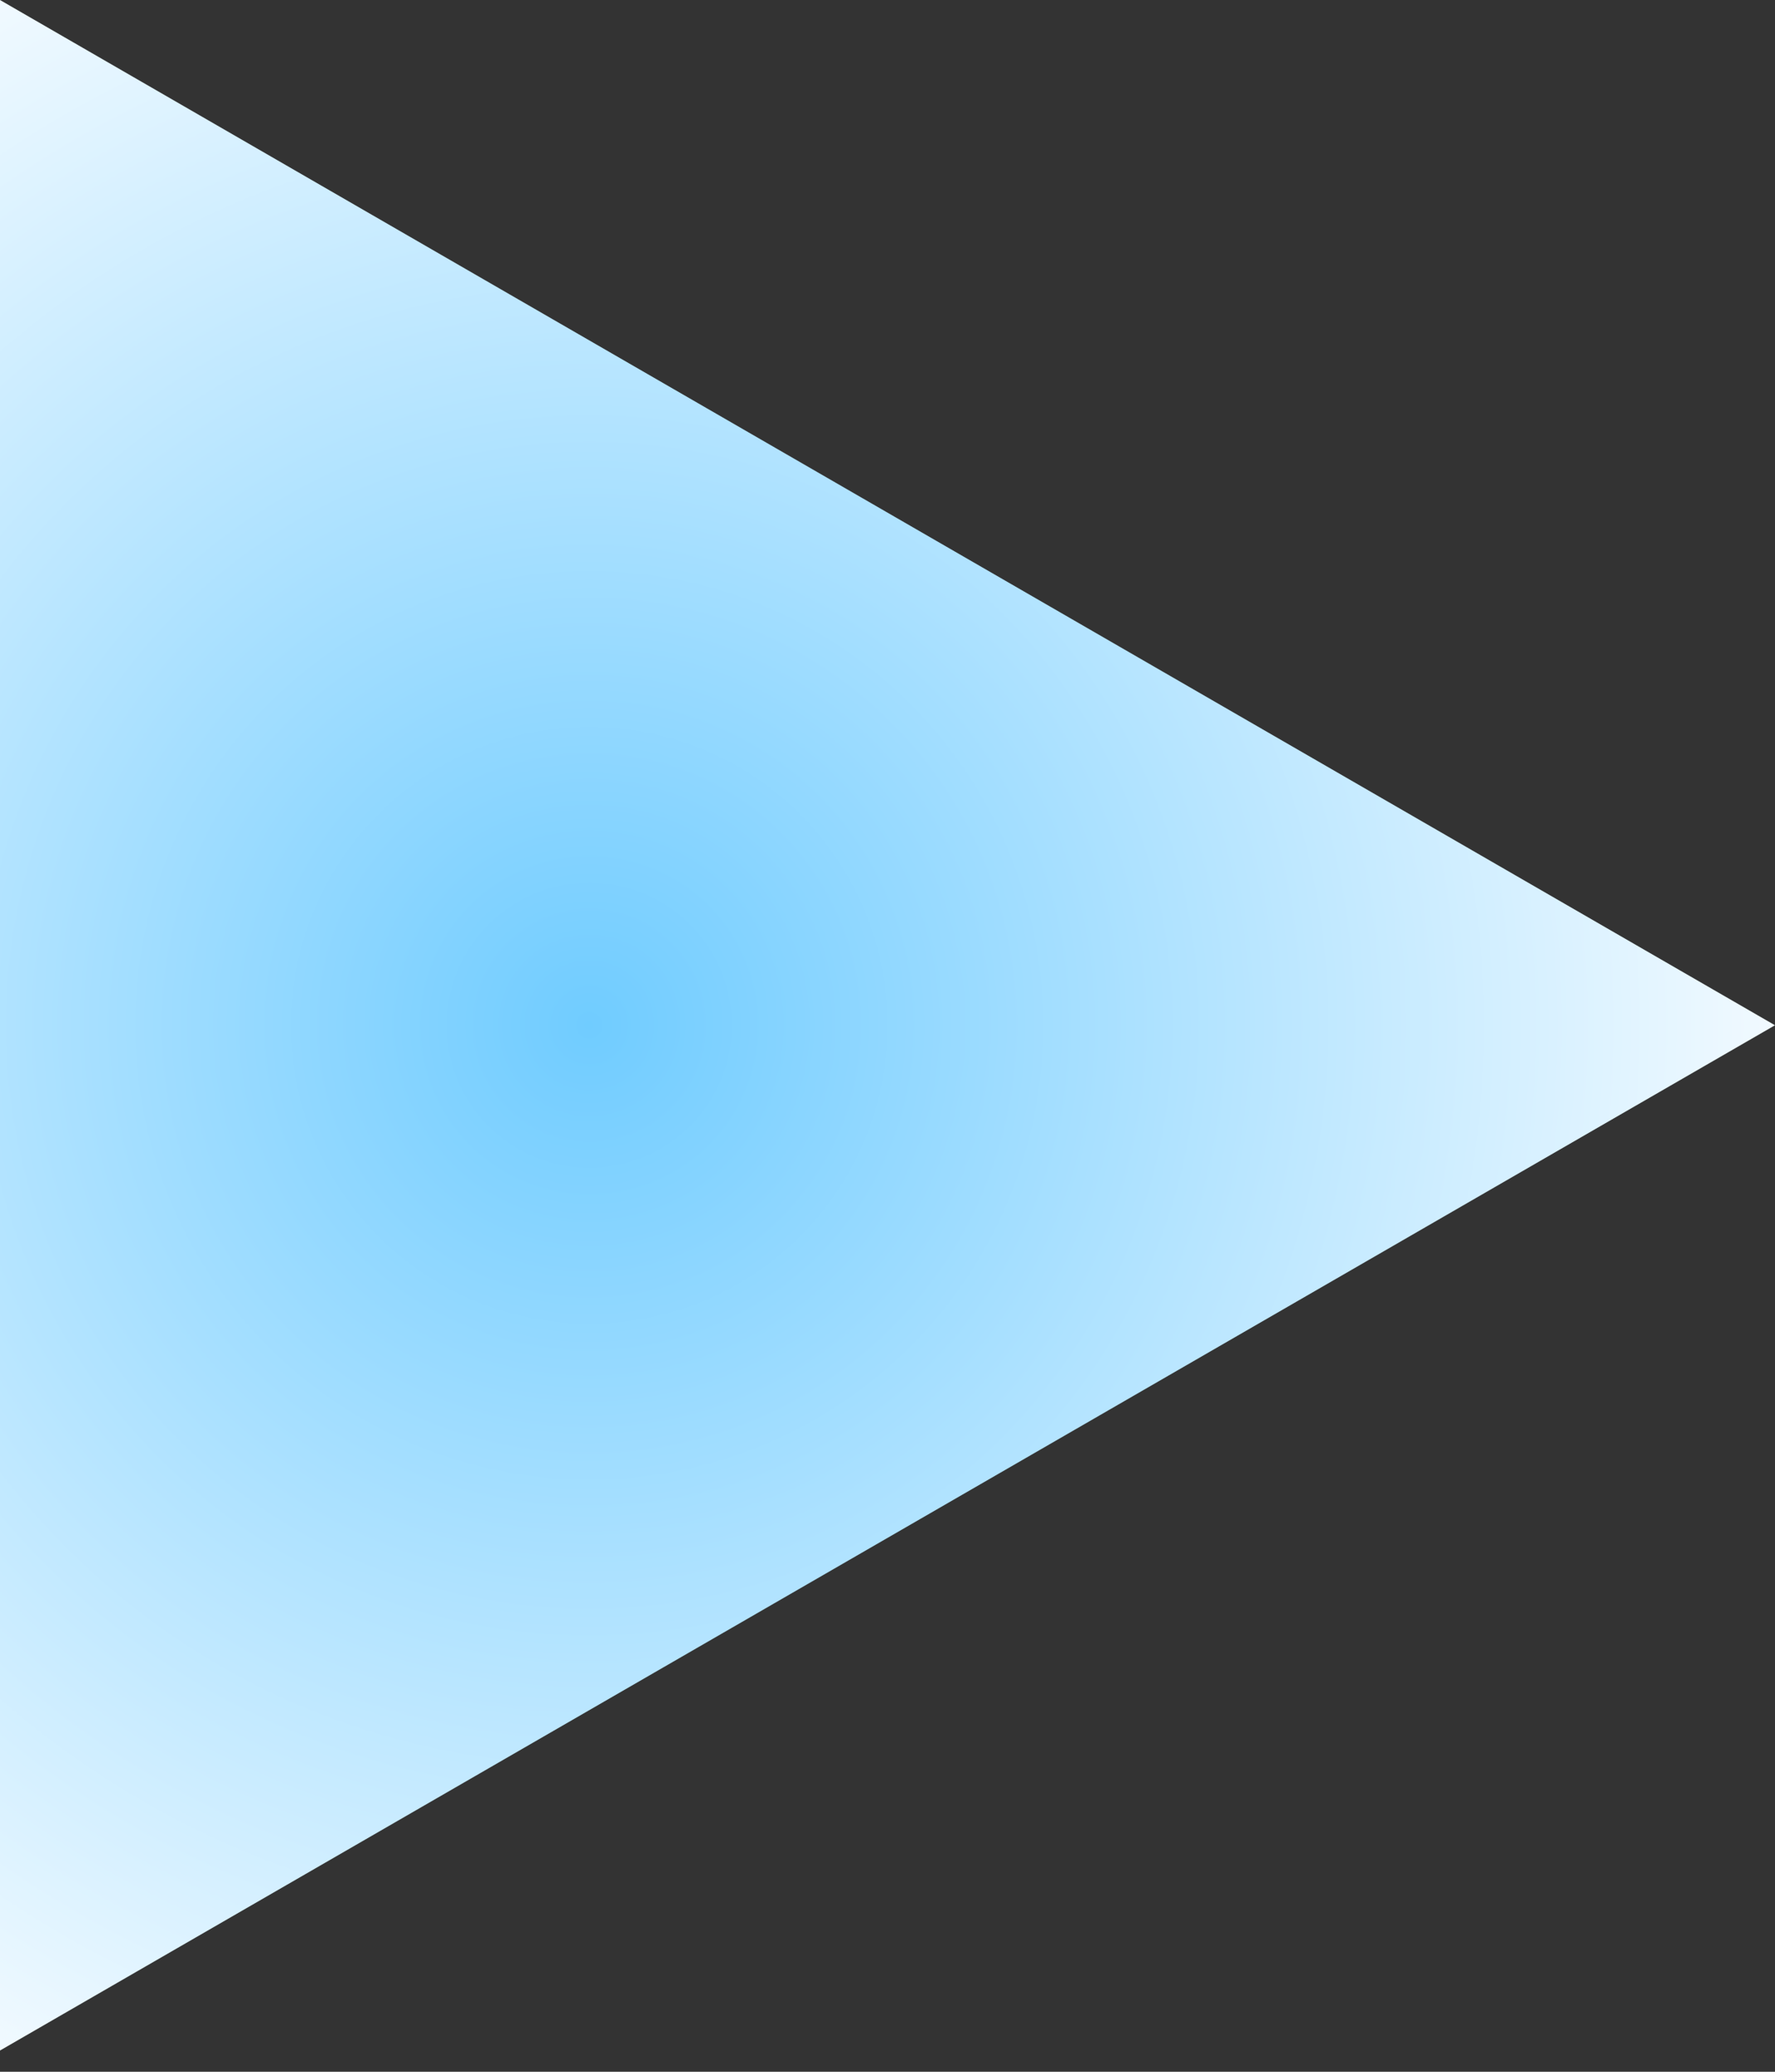 <?xml version="1.0" encoding="UTF-8"?> <svg xmlns="http://www.w3.org/2000/svg" width="42" height="49" viewBox="0 0 42 49" fill="none"><rect x="0" y="0" width="42" height="49" fill="#333333" stroke="none"/> <path d="M42 24.249L0 48.498L0 0L42 24.249Z" fill="url(#paint0_angular_32_211)"></path> <defs> <radialGradient id="paint0_angular_32_211" cx="0" cy="0" r="1" gradientUnits="userSpaceOnUse" gradientTransform="translate(14 24.249) rotate(180) scale(28)"> <stop stop-color="#70CCFF"></stop> <stop offset="1" stop-color="#F2FAFF"></stop> </radialGradient> </defs> </svg> 
